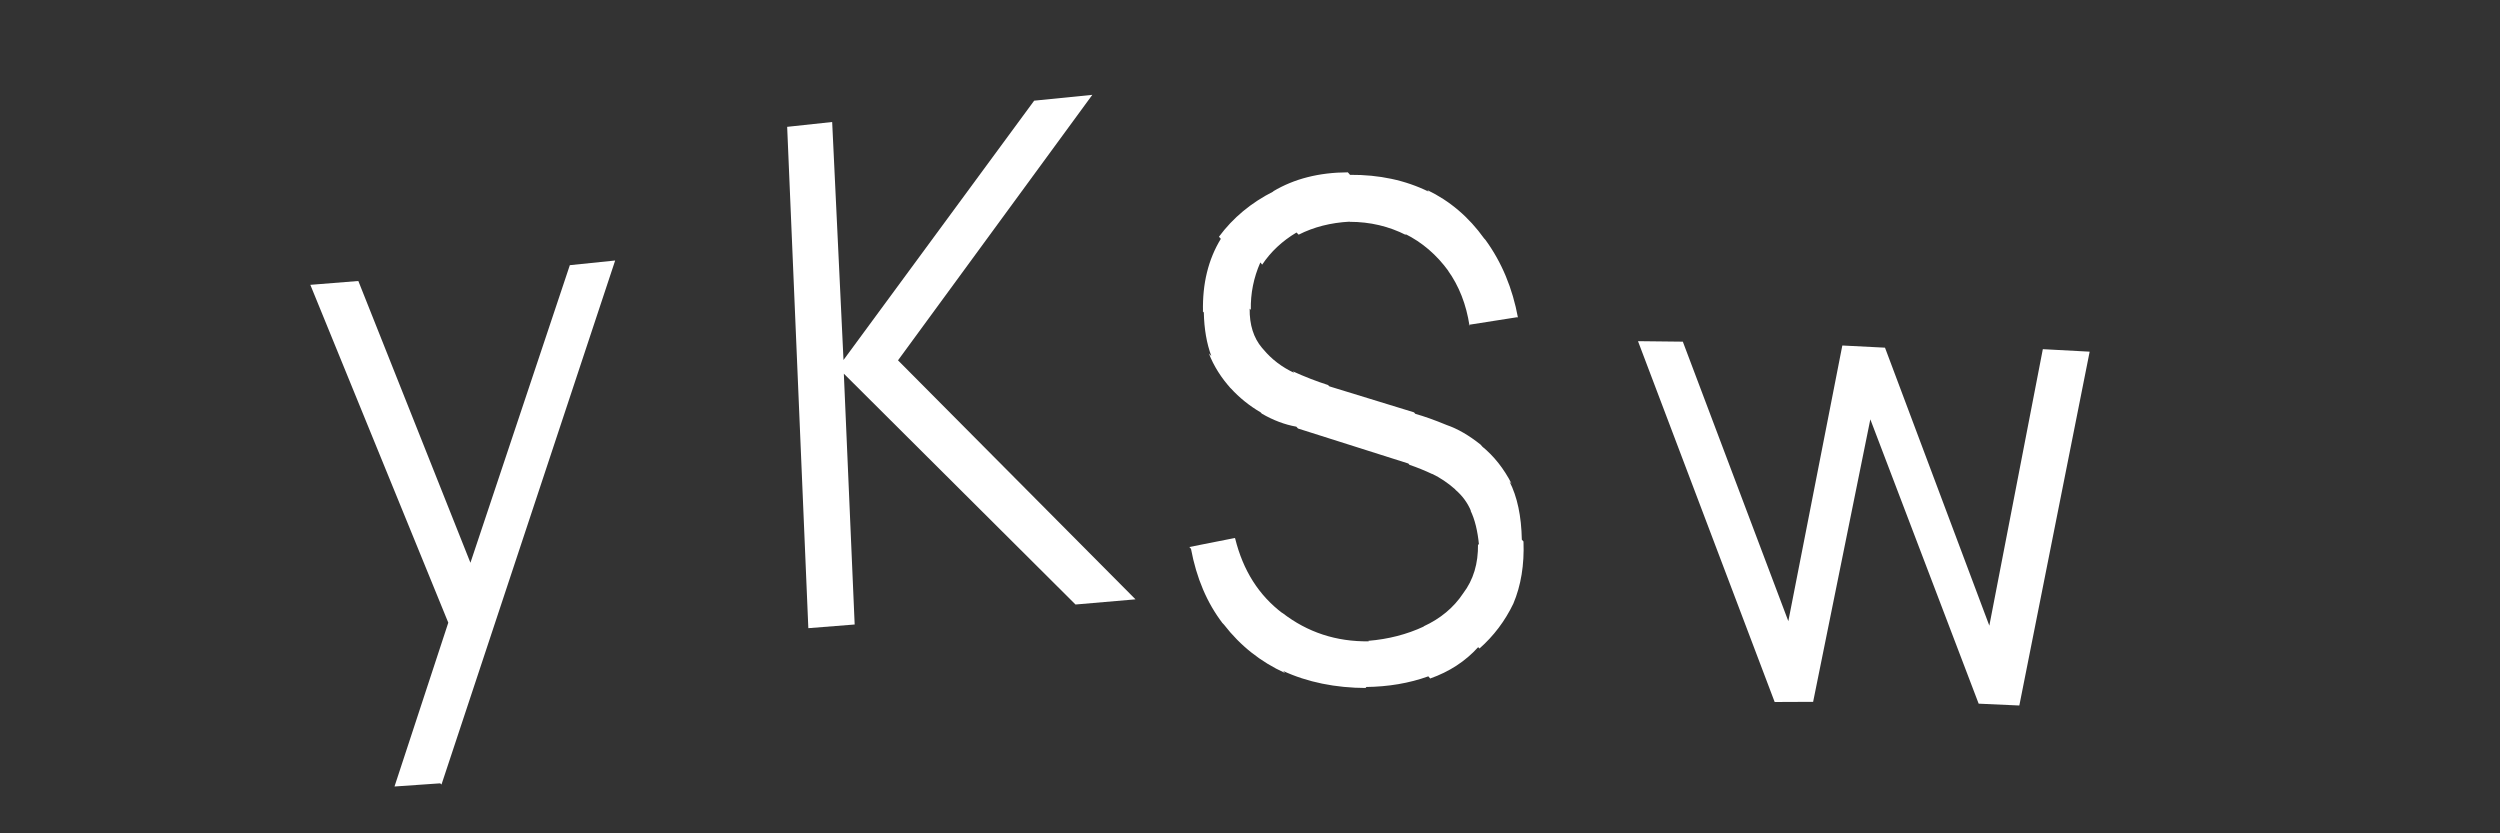 <svg xmlns="http://www.w3.org/2000/svg" width="150" height="50" viewBox="0,0,150,50"><rect x="0" y="0" width="150" height="50" fill="#333333" stroke="none"/><path fill="white" d="M82.04 41.35l-0.11-0.13 0.05 0.06q-2.79-0.01-4.99-1.02l0.14 0.15-0.03-0.03q-2.19-1-3.66-2.9l-0.15-0.16 0.07 0.08q-1.41-1.84-1.9-4.47l-0.1-0.11 2.73-0.54 0.02 0.03q0.71 2.88 2.85 4.49l-0.05-0.06 0.04 0.04q2.25 1.74 5.18 1.7l-0.15-0.16 0.12 0.13q1.81-0.15 3.33-0.86l0.01 0.02-0.02-0.03q1.52-0.7 2.37-1.98l0.1 0.11-0.1-0.11q0.92-1.21 0.89-2.96l0.04 0.04 0.02 0.02q-0.12-1.27-0.51-2.07l0.01 0.01 0.02 0.02q-0.31-0.74-0.93-1.27l-0.02-0.03-0.01-0.01q-0.65-0.57-1.37-0.92l0.03 0.03-0.01-0.01q-0.7-0.33-1.38-0.56l-0.07-0.08-6.62-2.1-0.1-0.11q-1.03-0.18-2.07-0.78l-0.09-0.1 0.03 0.03q-1.04-0.61-1.81-1.46l-0.08-0.08 0.12 0.13q-0.91-1-1.35-2.14l0.06 0.07 0.09 0.09q-0.42-1.13-0.45-2.61l-0.17-0.19 0.12 0.14q-0.06-2.52 1.07-4.37l-0.09-0.1-0.02-0.03q1.26-1.7 3.26-2.71l-0.03-0.03 0.02 0.02q1.89-1.13 4.48-1.14l0.09 0.1 0.04 0.05q2.63-0.02 4.72 1.01l-0.06-0.07-0.03-0.03q2.04 0.98 3.42 2.91l0.04 0.04 0.05 0.06q1.45 2 1.94 4.66l-0.03-0.04-2.93 0.46 0.05 0.05q-0.29-1.91-1.3-3.32l0.04 0.05 0.01 0.01q-1.08-1.49-2.62-2.25l0.08 0.08 0 0q-1.57-0.8-3.39-0.8l0.03 0.05-0.04-0.06q-1.7 0.09-3.06 0.78l-0.11-0.11-0.02-0.02q-1.29 0.77-2.06 1.93l-0.07-0.09-0.04-0.04q-0.6 1.36-0.57 2.84l-0.11-0.11 0.04 0.04q-0.02 1.45 0.74 2.35l-0.01-0.01 0.09 0.1q0.75 0.9 1.85 1.41l0.02 0.02-0.1-0.11q1.08 0.49 2.11 0.82l0.08 0.08 5.08 1.56 0.08 0.09q0.79 0.22 1.88 0.67l0 0 0 0q0.99 0.34 2.04 1.18l0.13 0.15-0.05-0.05q1.08 0.88 1.78 2.25l0.02 0.02-0.15-0.16q0.7 1.37 0.74 3.49l0.1 0.11 0 0q0.08 2.1-0.61 3.73l-0.01-0.01 0.01 0.01q-0.75 1.56-2.03 2.69l-0.01-0.01-0.07-0.07q-1.15 1.27-2.88 1.88l0.03 0.03-0.14-0.16q-1.72 0.62-3.77 0.64z"/><path fill="white" d="M26.41 47l-2.74 0.19 3.75-11.42 0.22 3.41-9.02-22.09 2.88-0.23 7.32 18.4-1.14 0.14 6.51-19.49 2.72-0.28-10.42 31.44z"/><path fill="white" d="M108.8 42.11l-2.32 0.01-8.2-21.65 2.69 0.03 6.33 16.77 3.24-16.54 2.56 0.13 6.26 16.68 3.21-16.59 2.81 0.15-4.22 21.23-2.44-0.11-6.5-17.06-3.43 16.94z"/><path fill="white" d="M51.28 37.47l-2.78 0.22-1.27-30.08 2.7-0.29 0.68 14.28 11.44-15.56 3.49-0.35-11.66 15.93 14.25 14.34-3.6 0.31-13.9-13.85 0.65 15.05z"/></svg>